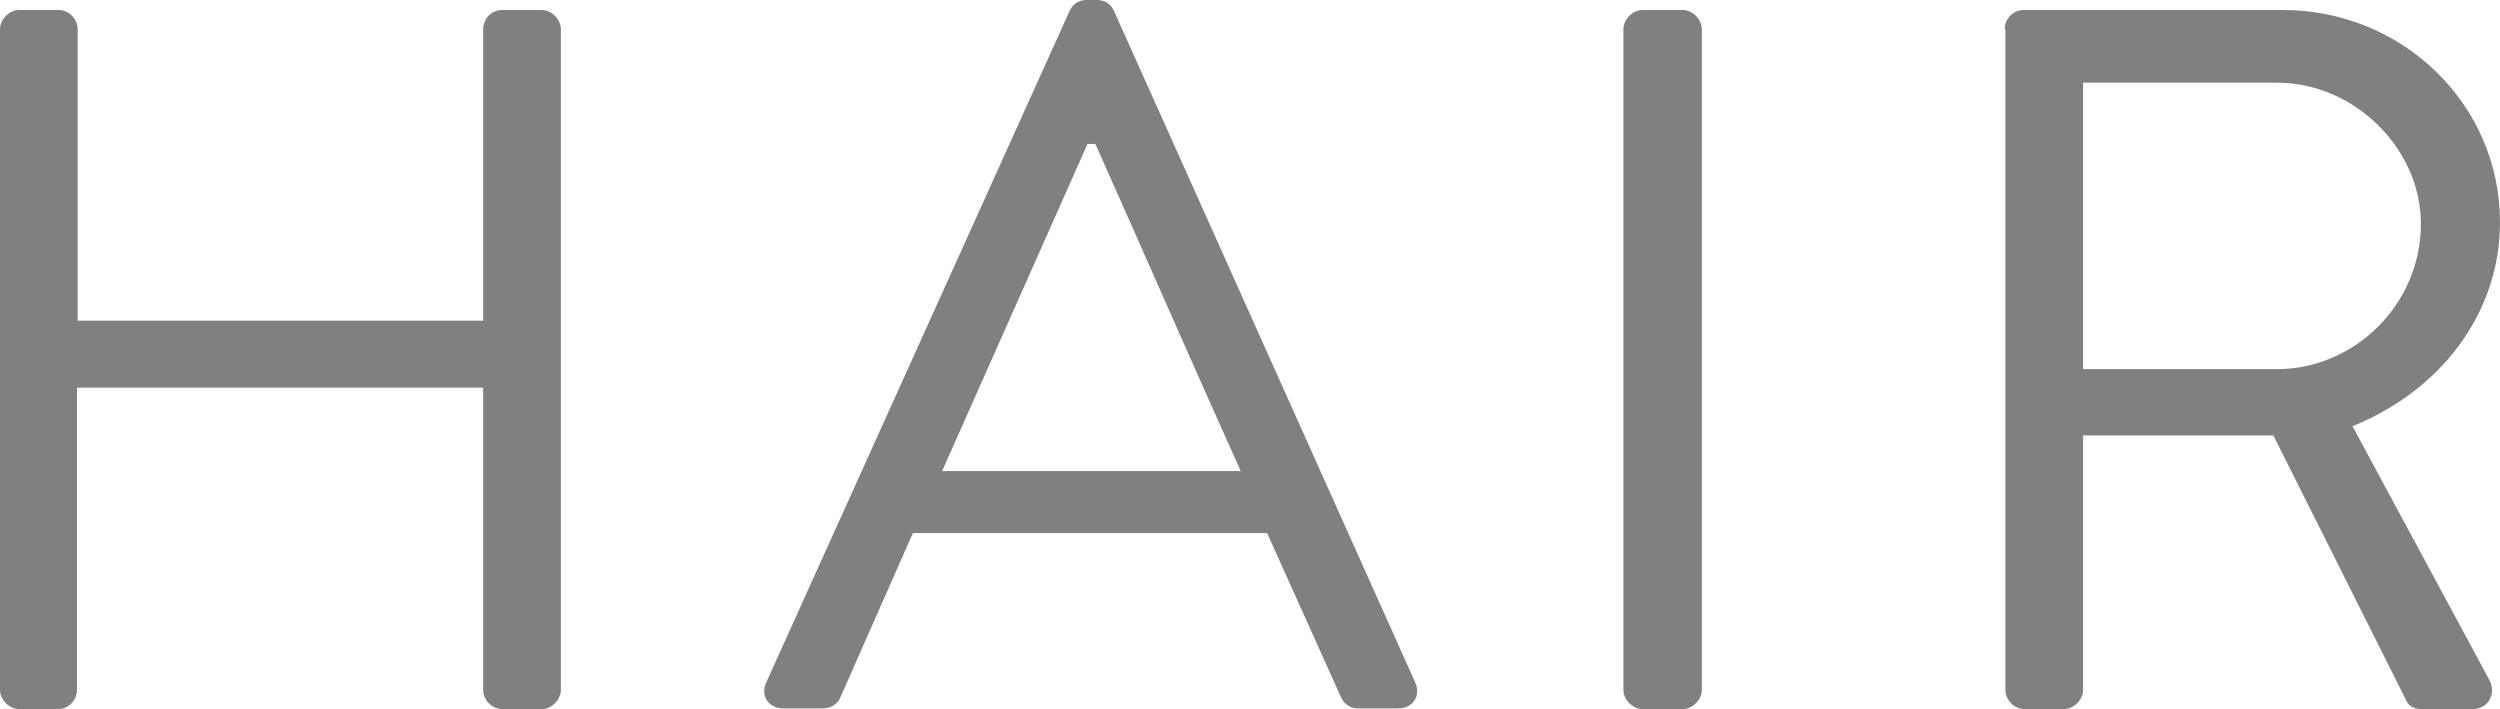 <?xml version="1.0" encoding="UTF-8"?>
<svg id="_レイヤー_2" data-name="レイヤー 2" xmlns="http://www.w3.org/2000/svg" viewBox="0 0 35.08 9.95">
  <defs>
    <style>
      .cls-1 {
        fill: gray;
      }
    </style>
  </defs>
  <g id="_文字" data-name="文字">
    <g>
      <path class="cls-1" d="M0,.41C0,.27.13.14.27.14h.55c.15,0,.27.13.27.27v4.09h5.69V.41c0-.14.11-.27.27-.27h.55c.14,0,.27.13.27.27v9.27c0,.14-.13.27-.27.27h-.55c-.15,0-.27-.13-.27-.27v-4.24H1.08v4.24c0,.14-.11.27-.27.27H.27c-.14,0-.27-.13-.27-.27V.41Z"/>
      <path class="cls-1" d="M10.75,9.58L15.01.15c.04-.08.11-.15.24-.15h.14c.13,0,.2.07.24.15l4.23,9.43c.08.18-.03.36-.24.36h-.56c-.13,0-.21-.08-.24-.15l-1.04-2.31h-4.97l-1.02,2.31c-.03.07-.11.15-.24.15h-.56c-.21,0-.32-.18-.24-.36ZM17.41,6.61c-.69-1.53-1.36-3.07-2.04-4.59h-.11l-2.04,4.59h4.2Z"/>
      <path class="cls-1" d="M22.78.41c0-.14.13-.27.27-.27h.56c.14,0,.27.13.27.27v9.27c0,.14-.13.27-.27.27h-.56c-.14,0-.27-.13-.27-.27V.41Z"/>
      <path class="cls-1" d="M28.13.41c0-.14.11-.27.27-.27h3.63c1.68,0,3.05,1.32,3.05,2.98,0,1.29-.85,2.37-2.07,2.86l1.92,3.56c.1.18,0,.41-.24.41h-.71c-.13,0-.2-.07-.22-.13l-1.86-3.71h-2.67v3.57c0,.14-.13.27-.27.27h-.55c-.15,0-.27-.13-.27-.27V.41ZM31.95,5.18c1.08,0,2.02-.9,2.02-2.04,0-1.06-.94-1.98-2.02-1.98h-2.72v4.02h2.72Z"/>
    </g>
  </g>
</svg>